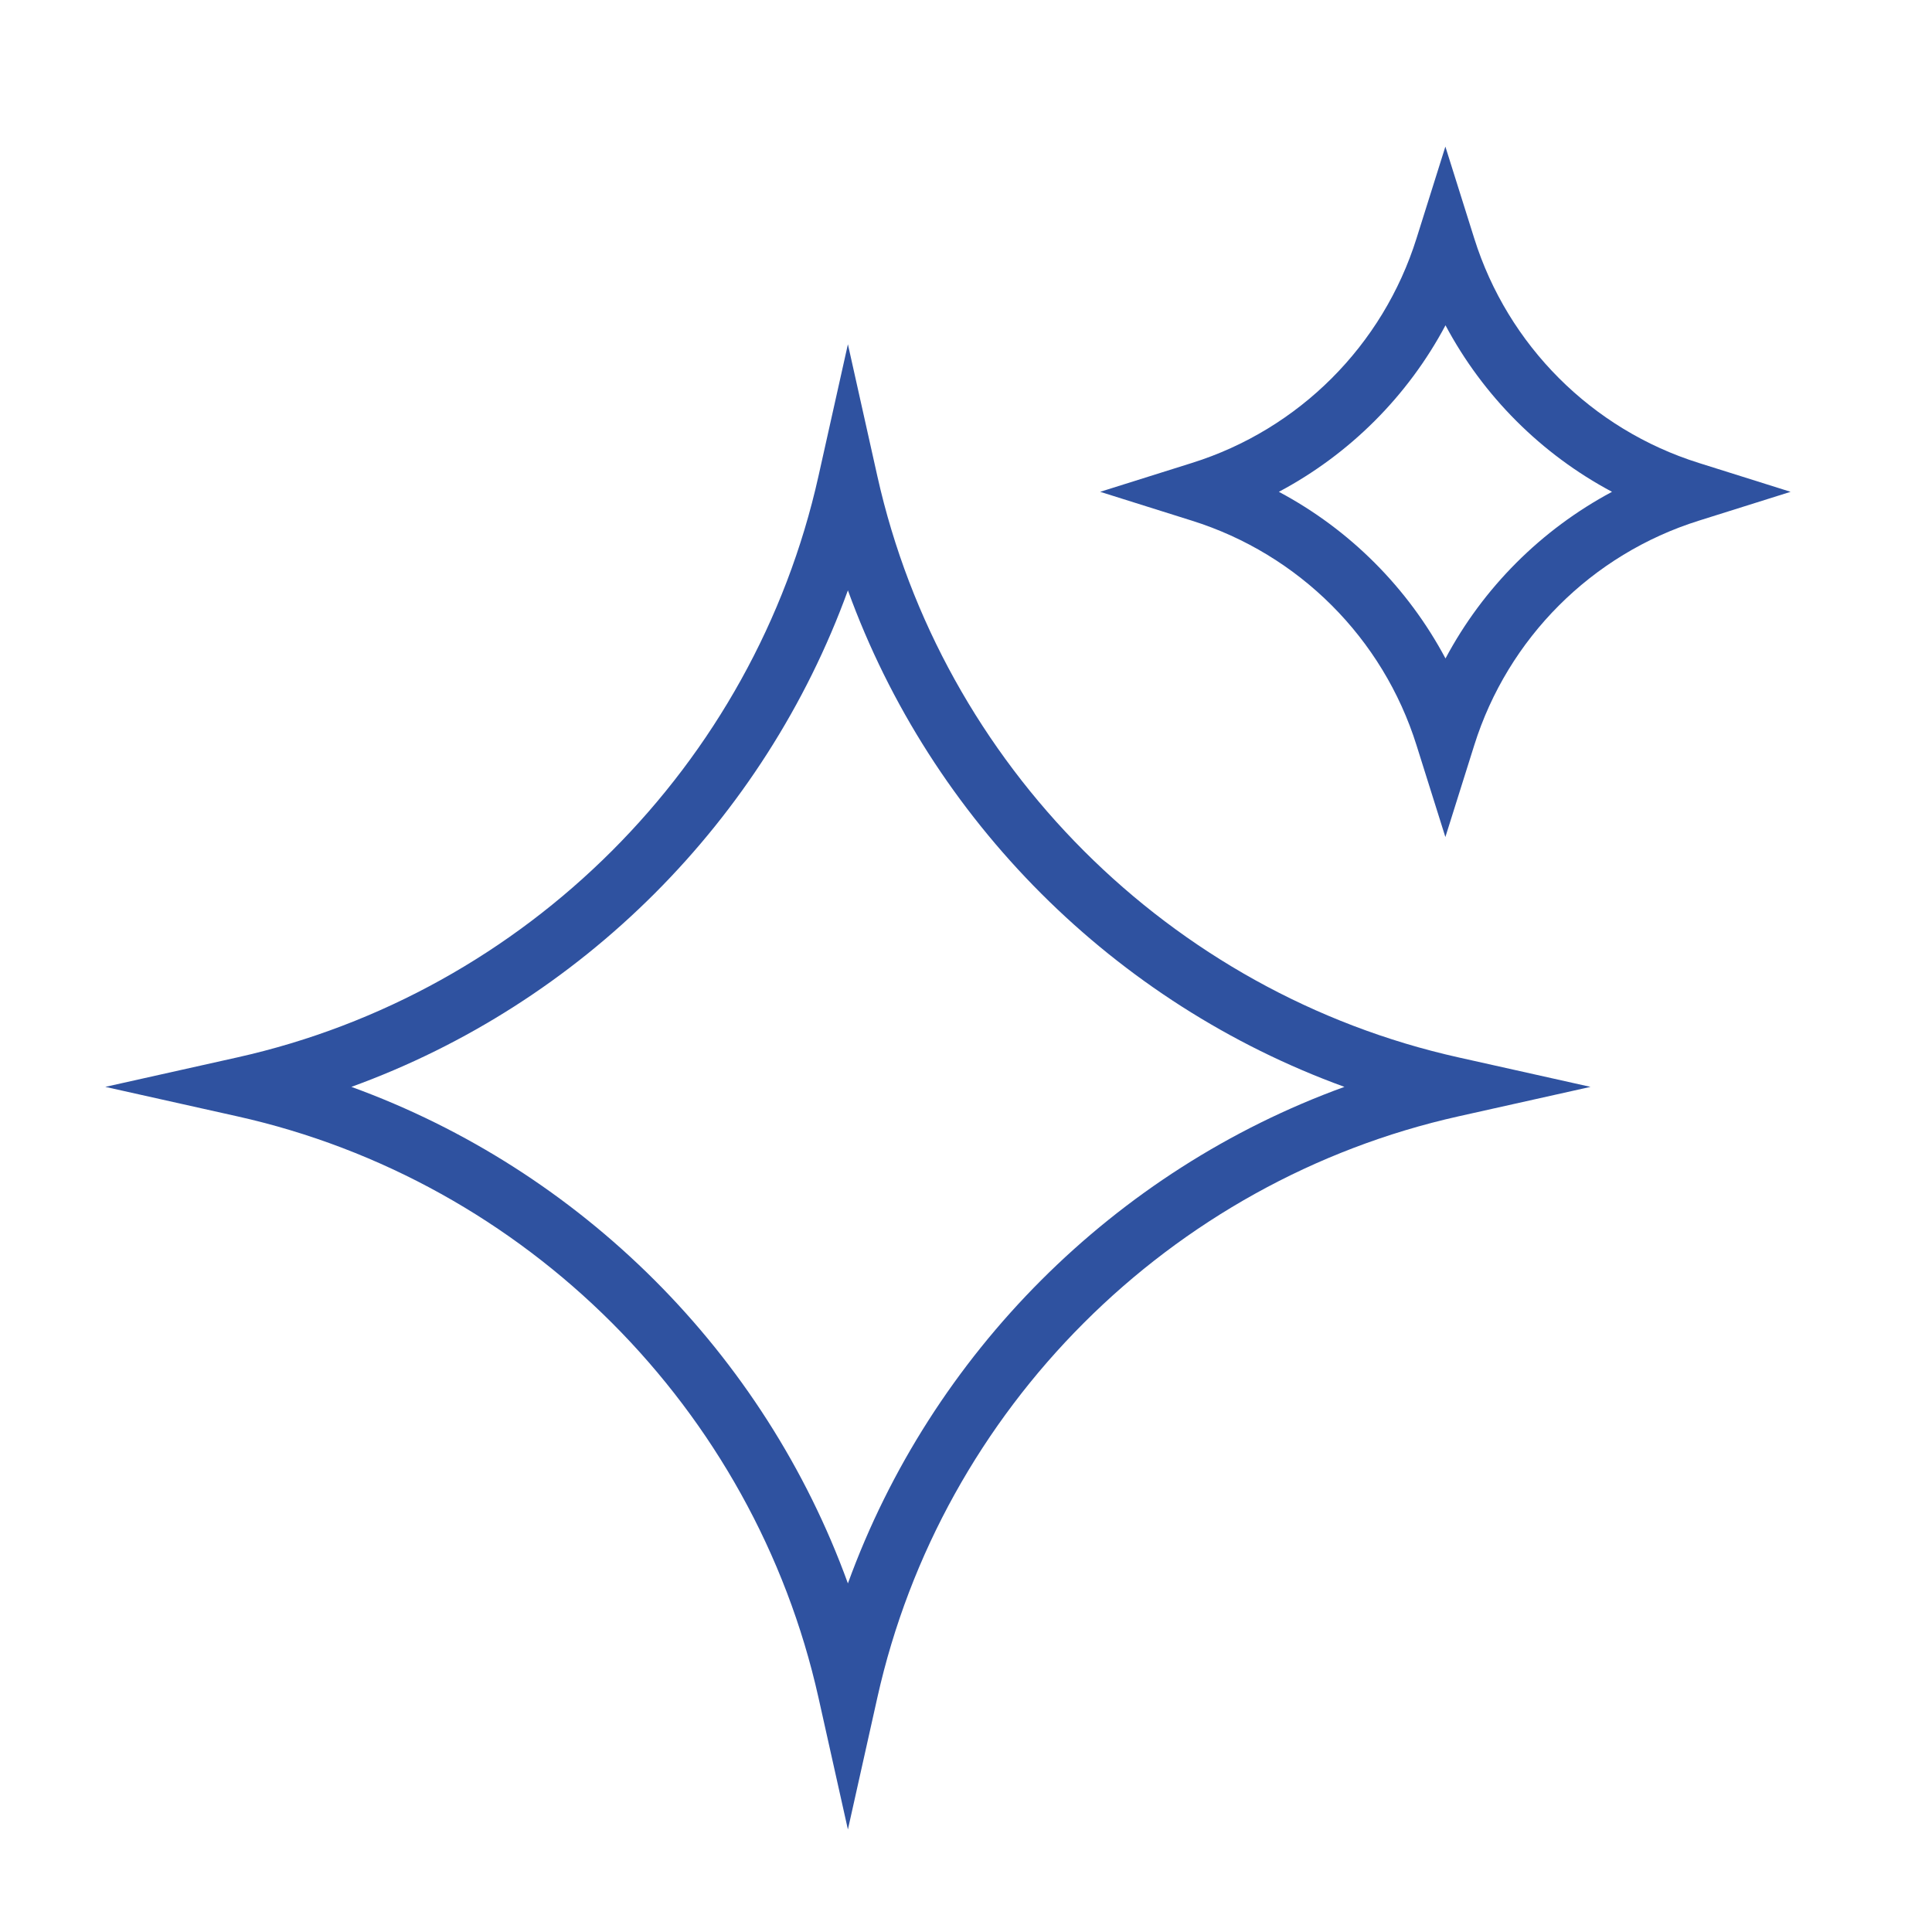 <svg viewBox="0 0 160 160" xmlns="http://www.w3.org/2000/svg" id="Layer_2"><defs><style>.cls-1{fill:#2f52a0;}</style></defs><path d="M119.7,69.32l-2.39-7.6c-2.78-8.87-9.74-15.82-18.6-18.6l-7.6-2.39,7.6-2.39c8.87-2.78,15.82-9.74,18.6-18.6l2.39-7.6,2.39,7.6c2.78,8.86,9.74,15.82,18.6,18.6l7.6,2.39-7.6,2.39c-8.87,2.78-15.82,9.74-18.6,18.6l-2.39,7.6ZM105.91,40.73c5.86,3.12,10.67,7.93,13.8,13.8,3.12-5.86,7.93-10.67,13.79-13.8-5.86-3.12-10.67-7.93-13.79-13.79-3.12,5.86-7.93,10.67-13.8,13.79ZM70.22,151.51l-2.44-10.93c-5.34-23.9-24.23-42.8-48.13-48.13l-10.93-2.44,10.93-2.44c23.9-5.34,42.8-24.23,48.13-48.13l2.44-10.93,2.44,10.93c5.34,23.9,24.23,42.8,48.13,48.13l10.93,2.44-10.93,2.44c-23.9,5.34-42.8,24.23-48.13,48.13l-2.44,10.93ZM29.1,90.01c19.05,6.92,34.21,22.07,41.12,41.12,6.92-19.05,22.07-34.21,41.12-41.12-19.05-6.92-34.21-22.07-41.12-41.12-6.92,19.05-22.07,34.21-41.12,41.12Z" class="cls-1"></path></svg>